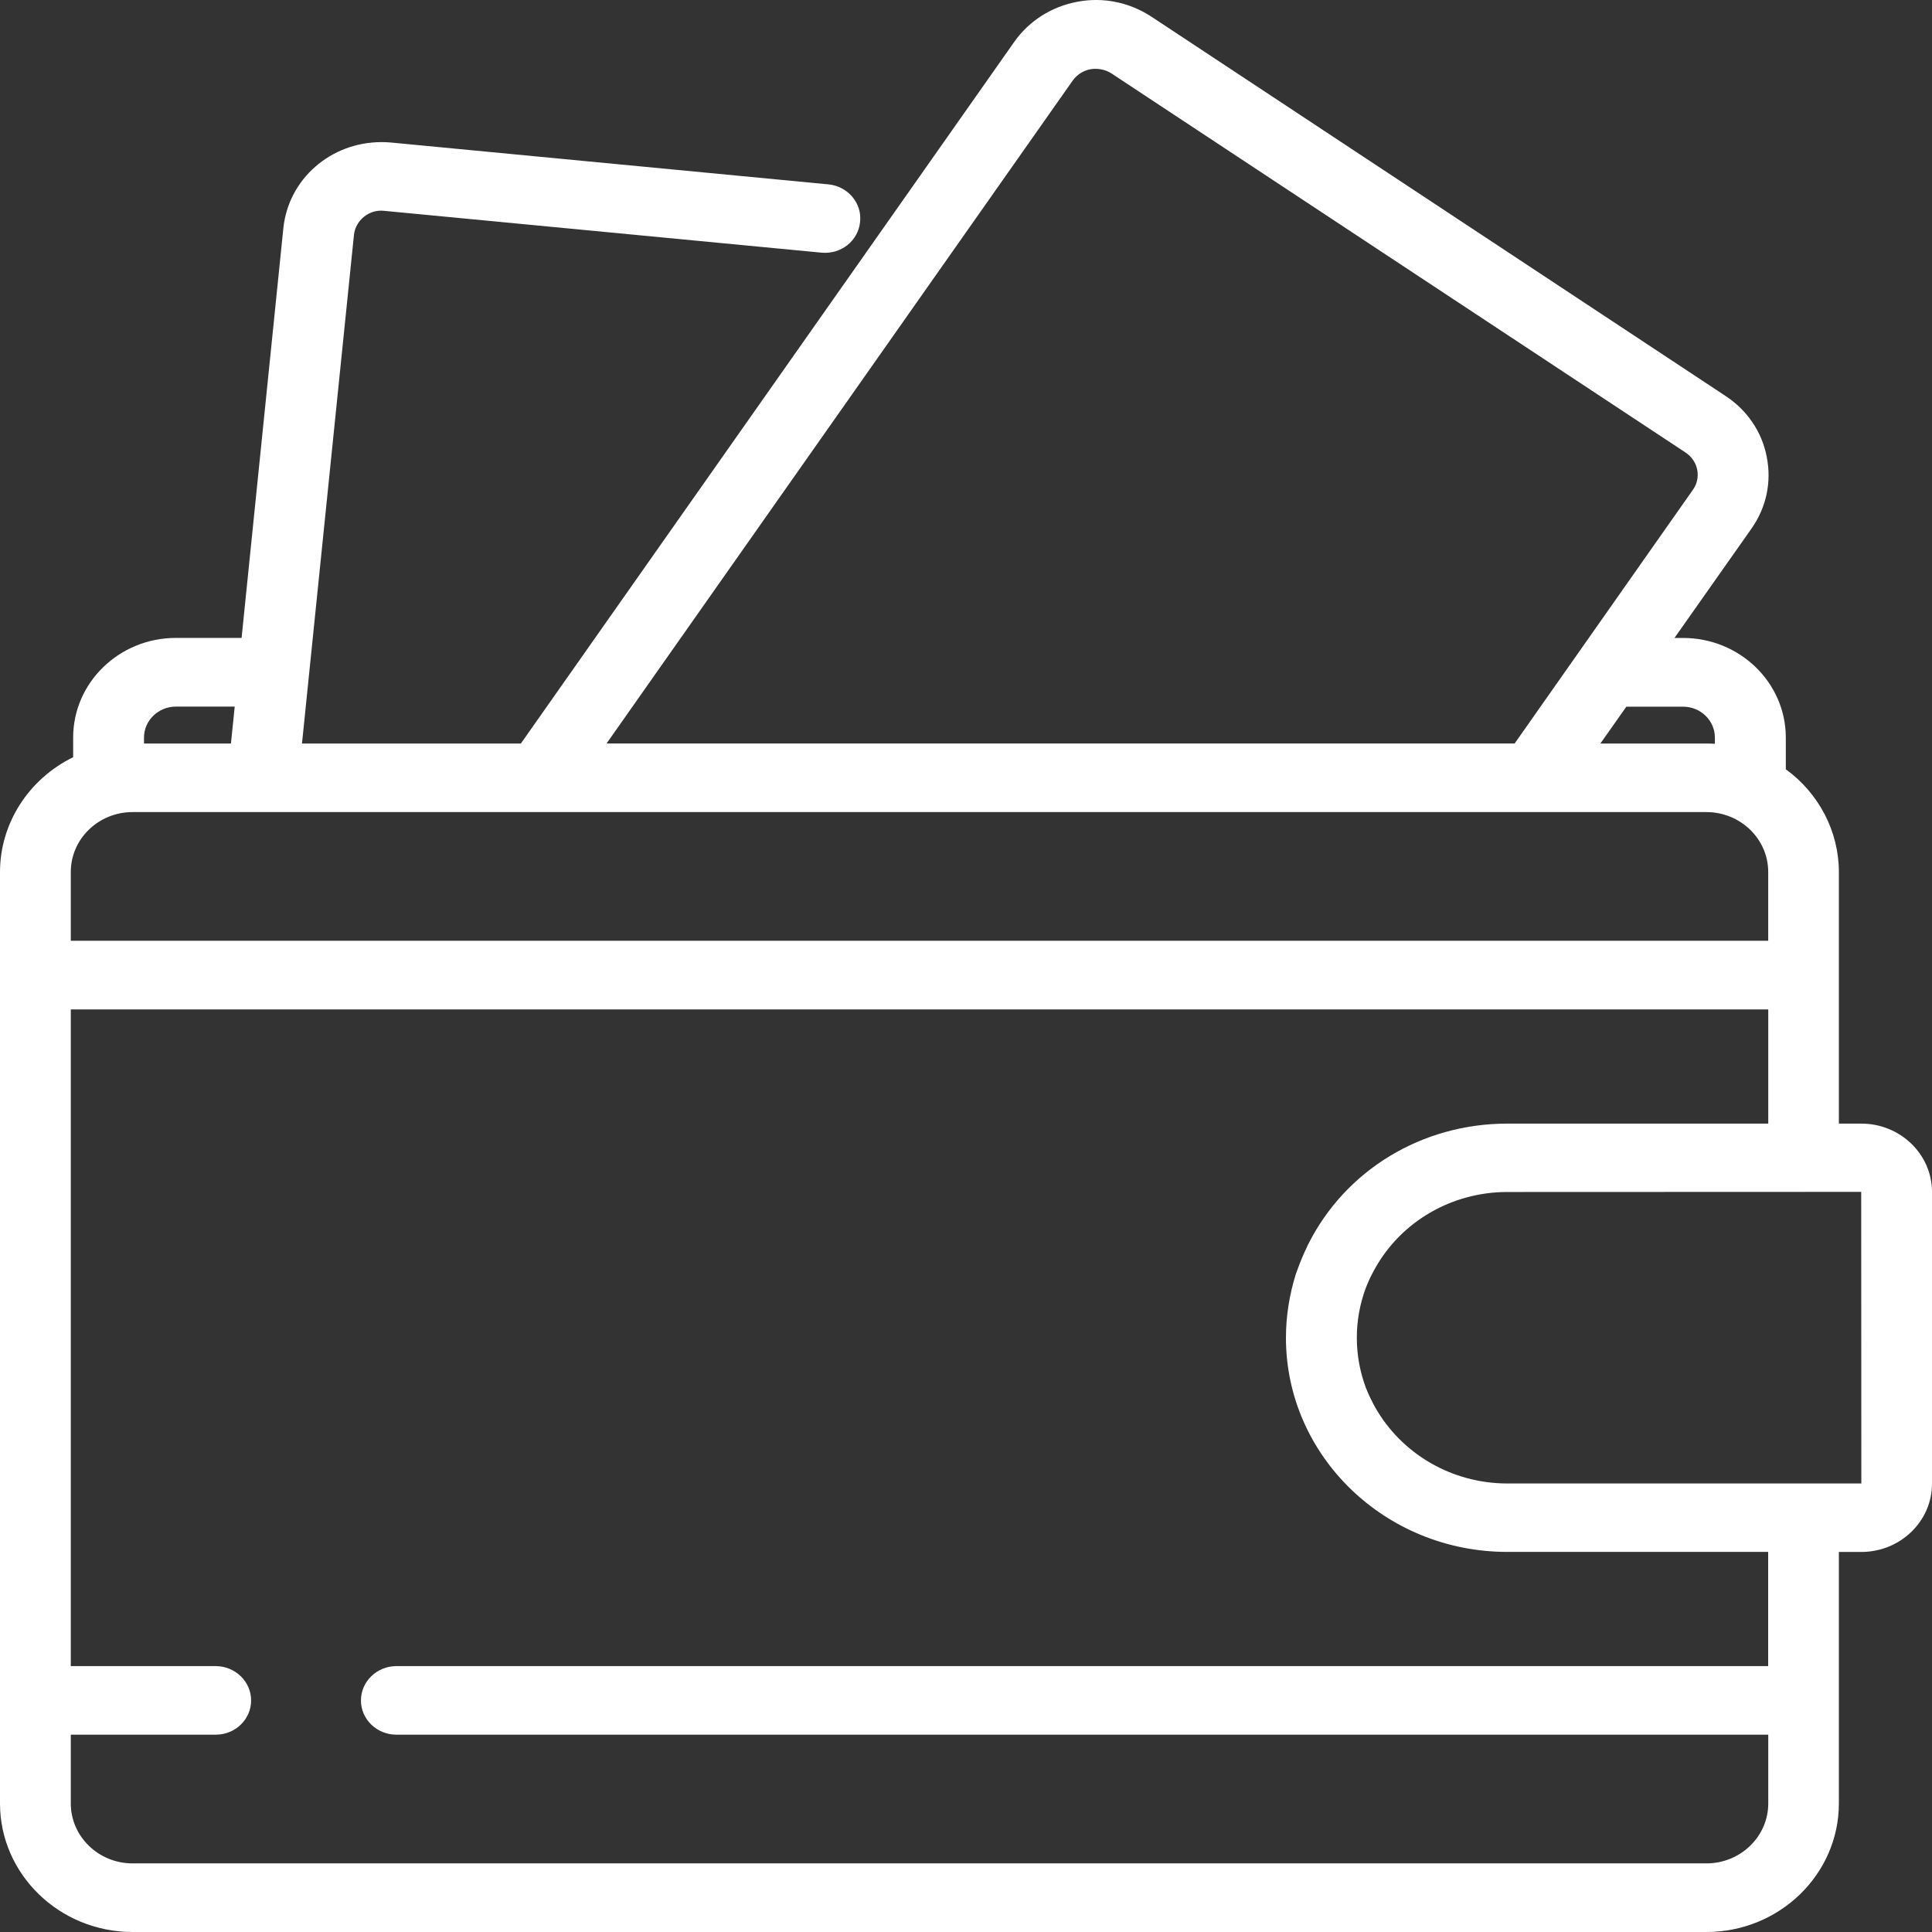 <?xml version="1.0" encoding="utf-8"?>
<!-- Generator: Adobe Illustrator 16.0.0, SVG Export Plug-In . SVG Version: 6.00 Build 0)  -->
<!DOCTYPE svg PUBLIC "-//W3C//DTD SVG 1.1//EN" "http://www.w3.org/Graphics/SVG/1.1/DTD/svg11.dtd">
<svg version="1.1" id="Слой_1" xmlns="http://www.w3.org/2000/svg" xmlns:xlink="http://www.w3.org/1999/xlink" x="0px" y="0px"
	 width="45px" height="45px" viewBox="0 0 45 45" enable-background="new 0 0 45 45" xml:space="preserve">
<rect x="0" y="0" width="45" height="45" fill="#333333" stroke="none"/>
<path fill="#ffffff" d="M43.354,26.171h-0.523v-5.86c0-0.942-0.464-1.832-1.236-2.393V17.18c0-1.28-1.072-2.321-2.395-2.321h-0.198
	l1.794-2.548c0.344-0.488,0.471-1.079,0.356-1.664c-0.11-0.584-0.454-1.091-0.963-1.426L26.818,0.388
	c-0.509-0.334-1.126-0.462-1.723-0.347c-0.6,0.111-1.123,0.442-1.471,0.934L12.132,17.318H7.034l1.21-11.844
	c0.035-0.342,0.354-0.605,0.706-0.563l10.182,0.974c0.461,0.044,0.86-0.279,0.901-0.717c0.023-0.213-0.041-0.418-0.182-0.586
	c-0.14-0.163-0.336-0.267-0.558-0.288L9.111,3.32C9.036,3.313,8.959,3.31,8.886,3.31c-1.186,0-2.168,0.862-2.286,2.004l-0.973,9.544
	H4.097c-1.32,0-2.393,1.041-2.393,2.321v0.458C0.666,18.144,0,19.181,0,20.311v21.695C0,43.656,1.386,45,3.088,45h36.656
	c1.703,0,3.087-1.344,3.087-2.994v-5.858h0.523c0.908,0,1.646-0.714,1.646-1.589v-6.797C45,26.886,44.263,26.171,43.354,26.171z
	 M1.649,21.912v-1.602c0-0.77,0.645-1.395,1.439-1.395h36.656c0.794,0,1.441,0.625,1.441,1.395v1.602H1.649z M5.849,39.606
	c0-0.439-0.371-0.799-0.824-0.799H1.649V23.512h39.537v2.659h-6.078c-1.984,0-3.767,1.077-4.638,2.812l-0.005,0.008
	c-0.013,0.022-0.02,0.047-0.02,0.047c-0.081,0.167-0.156,0.341-0.222,0.528l-0.042,0.113c-0.149,0.481-0.229,0.977-0.229,1.48
	c0,2.752,2.312,4.988,5.154,4.988h6.078v2.66H9.232c-0.454,0-0.825,0.359-0.825,0.799c0,0.442,0.371,0.798,0.825,0.798h31.954v1.602
	c0,0.77-0.647,1.396-1.441,1.396H3.088c-0.794,0-1.439-0.627-1.439-1.396v-1.602h3.376C5.479,40.404,5.849,40.049,5.849,39.606z
	 M31.951,32.627c-0.055-0.101-0.094-0.202-0.137-0.302c-0.137-0.368-0.211-0.762-0.211-1.166c0-0.405,0.074-0.799,0.211-1.166
	c0.043-0.1,0.082-0.203,0.137-0.305c0.023-0.043,0.046-0.091,0.077-0.144c0.614-1.099,1.794-1.78,3.079-1.78l8.244-0.003
	l0.003,6.792h-8.247c-1.281,0-2.461-0.681-3.082-1.783C31.997,32.721,31.975,32.674,31.951,32.627z M25.886,1.709l13.375,8.832
	c0.143,0.095,0.237,0.236,0.271,0.401c0.031,0.165-0.004,0.331-0.103,0.469l-4.15,5.906H14.128l10.86-15.444
	c0.099-0.136,0.246-0.23,0.414-0.261C25.554,1.587,25.738,1.613,25.886,1.709z M39.944,17.324c-0.064-0.004-0.129-0.006-0.2-0.006
	h-2.468l0.605-0.858h1.321c0.409,0,0.741,0.323,0.741,0.72V17.324z M4.097,16.458h1.37l-0.088,0.86H3.354V17.18
	C3.354,16.782,3.688,16.458,4.097,16.458z"/>
</svg>
